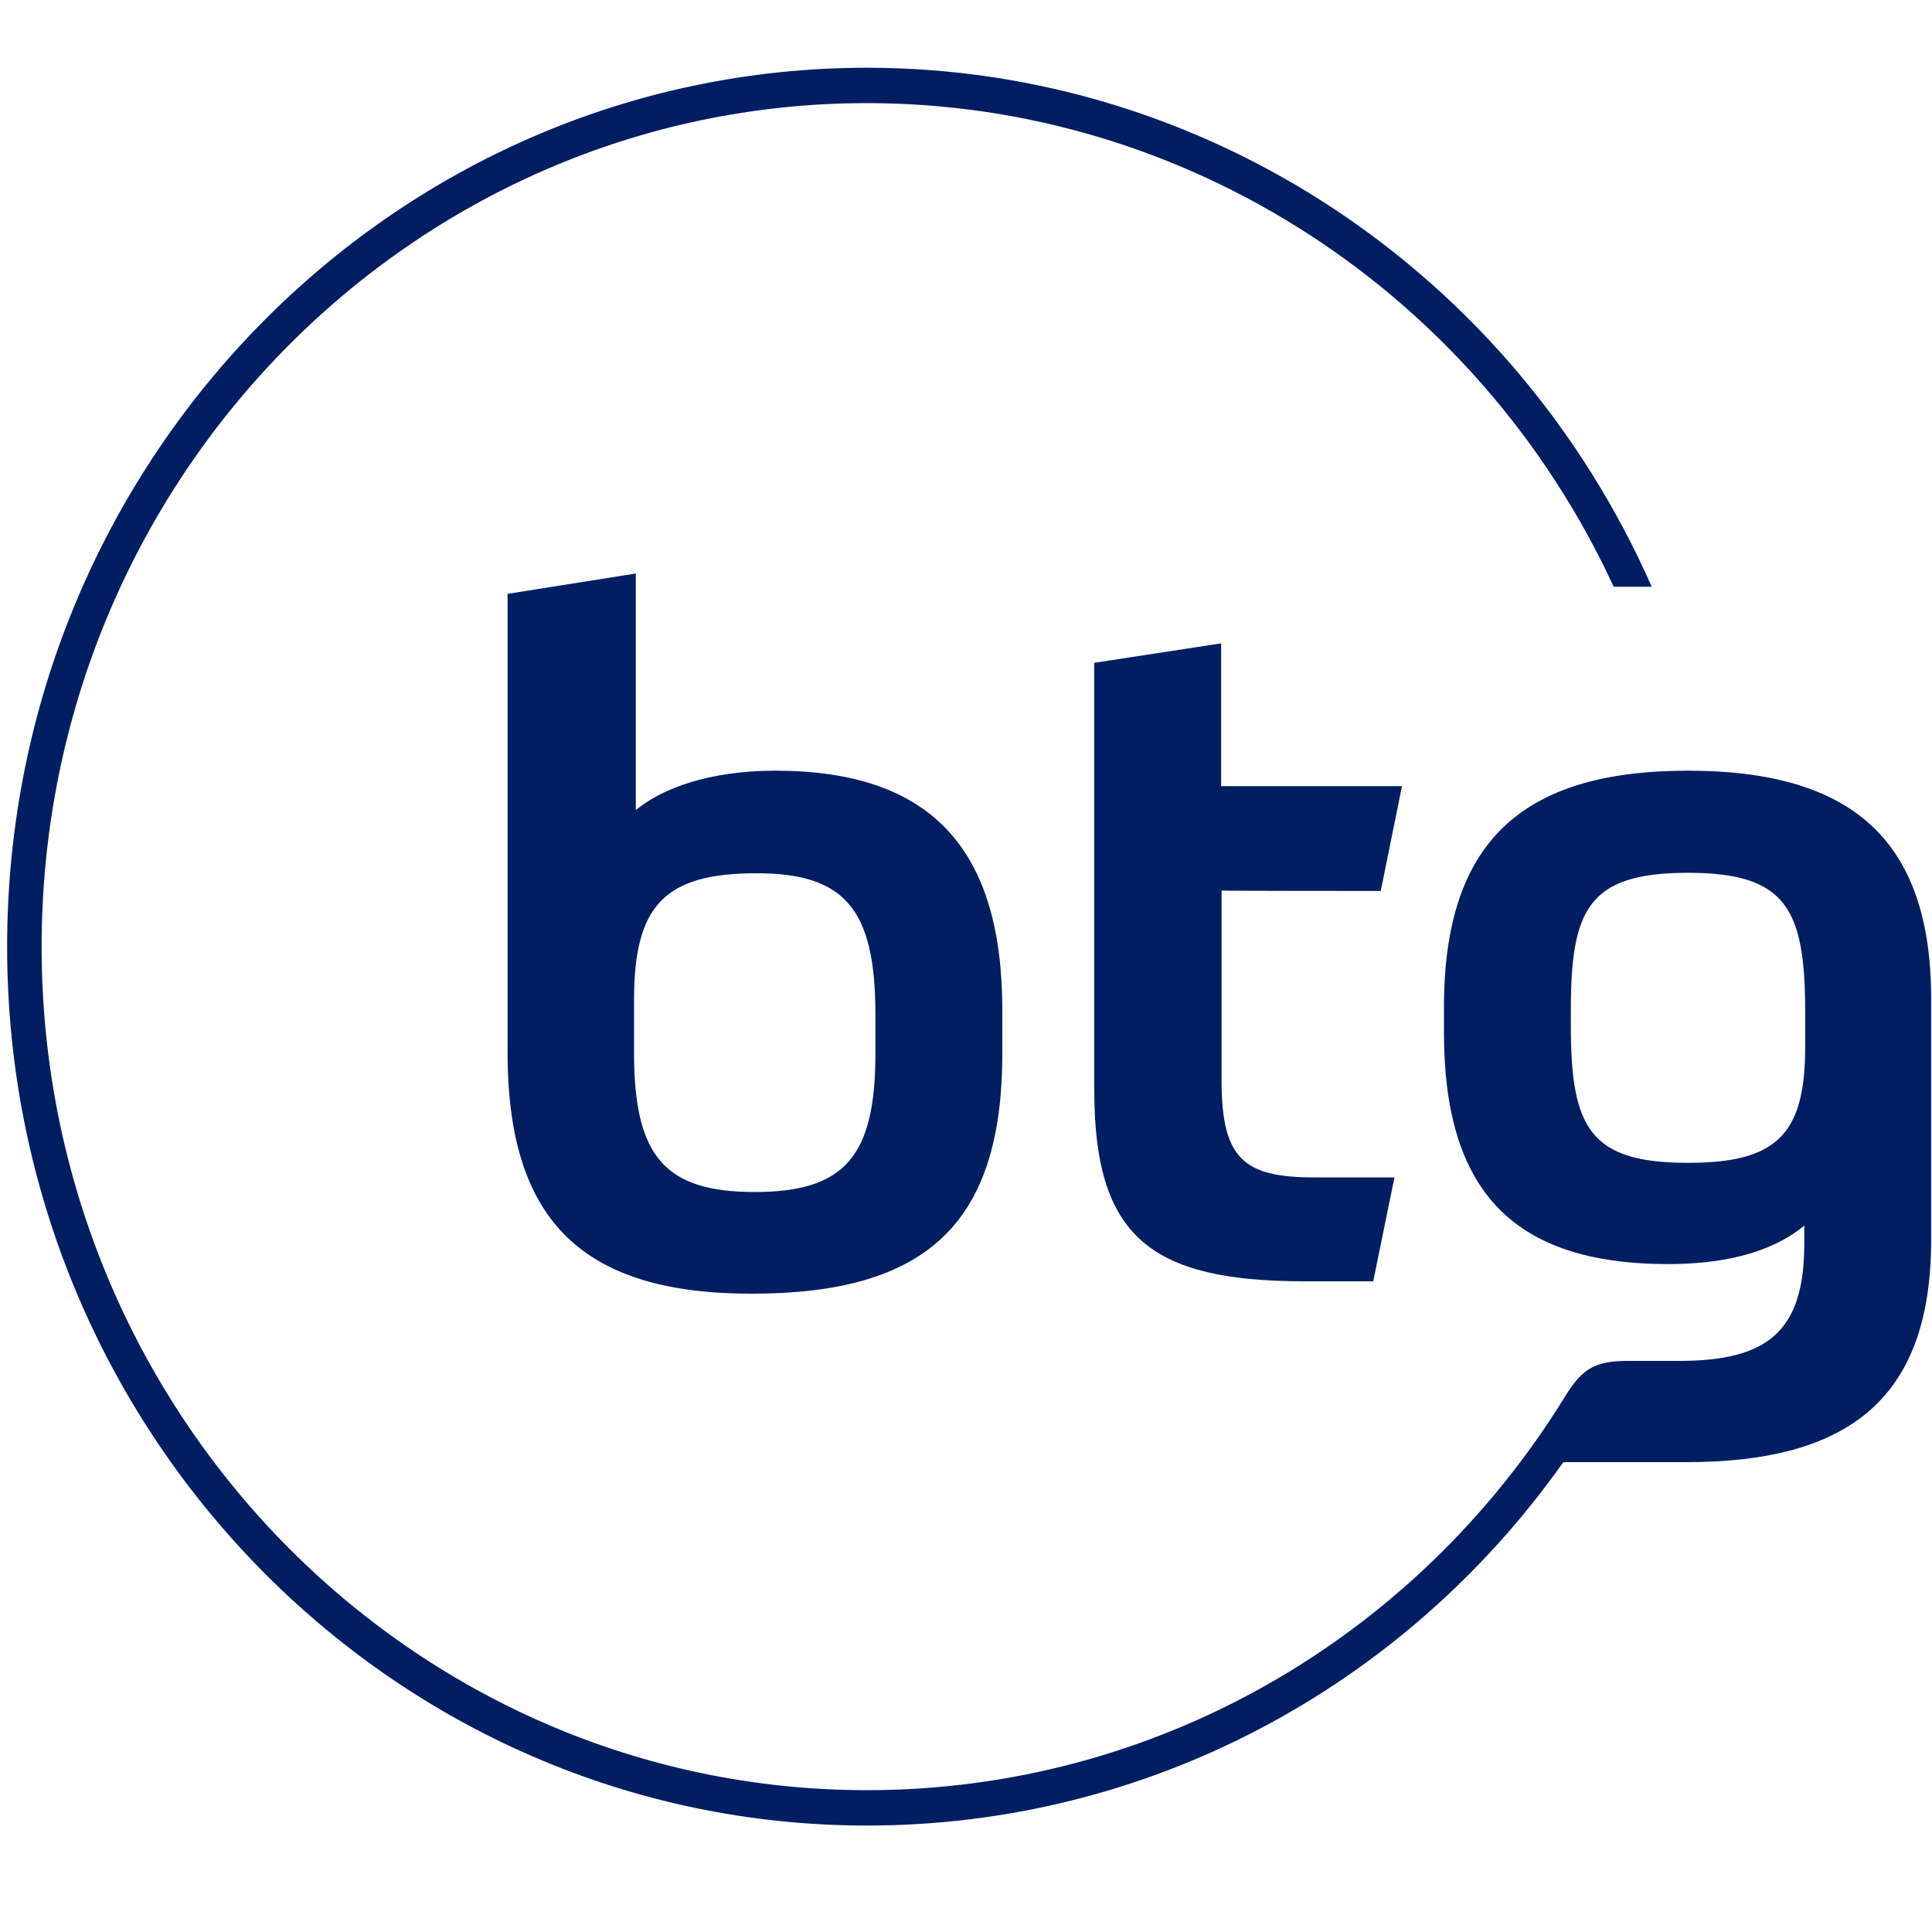<?xml version="1.0" encoding="UTF-8" standalone="no"?>
<!-- Generator: Adobe Illustrator 23.0.0, SVG Export Plug-In . SVG Version: 6.00 Build 0)  -->

<svg
   version="1.1"
   id="Camada_1"
   x="0px"
   y="0px"
   viewBox="0 0 2500 2500"
   xml:space="preserve"
   sodipodi:docname="btg-pactual.svg"
   width="2500"
   height="2500"
   inkscape:version="1.2.2 (732a01da63, 2022-12-09)"
   xmlns:inkscape="http://www.inkscape.org/namespaces/inkscape"
   xmlns:sodipodi="http://sodipodi.sourceforge.net/DTD/sodipodi-0.dtd"
   xmlns="http://www.w3.org/2000/svg"
   xmlns:svg="http://www.w3.org/2000/svg"><defs
   id="defs9" /><sodipodi:namedview
   id="namedview7"
   pagecolor="#505050"
   bordercolor="#eeeeee"
   borderopacity="1"
   inkscape:showpageshadow="0"
   inkscape:pageopacity="0"
   inkscape:pagecheckerboard="0"
   inkscape:deskcolor="#505050"
   showgrid="false"
   inkscape:zoom="0.15325"
   inkscape:cx="2081.5661"
   inkscape:cy="548.12398"
   inkscape:window-width="1920"
   inkscape:window-height="1009"
   inkscape:window-x="-8"
   inkscape:window-y="-8"
   inkscape:window-maximized="1"
   inkscape:current-layer="Camada_1" />
<style
   type="text/css"
   id="style2">
	.st0{fill-rule:evenodd;clip-rule:evenodd;fill:#001E61;}
</style>
<path
   class="st0"
   d="m 1786.673,1152.876 27.46,-135.583 H 1580.153 V 832.512 l -164.186,25.171 v 552.627 c 0,191.074 73.226,247.709 273.453,247.709 h 87.528 l 27.46,-134.438 h -102.974 c -90.96,0 -120.708,-22.883 -120.708,-124.713 v -246.565 c -1.144,0.572 205.948,0.572 205.948,0.572 z M 656.82,768.439 v 593.816 c 0,220.25 99.541,311.782 315.787,311.782 224.826,0 324.368,-89.244 324.368,-310.638 v -56.636 c 0,-208.236 -92.105,-309.494 -293.476,-309.494 -64.073,0 -133.866,13.158 -180.776,50.915 V 742.124 Z m 322.08,361.553 c 113.843,0 153.889,45.766 153.889,182.493 V 1363.4 c 0,133.294 -40.045,179.06 -156.177,179.06 -116.132,0 -156.177,-45.766 -156.177,-180.204 v -68.649 c 0,-122.425 40.045,-163.614 158.465,-163.614 z M 2184.266,997.271 c -216.245,0 -315.787,93.249 -315.787,306.061 v 32.608 c 0,201.943 86.384,299.769 290.043,299.769 65.217,0 130.434,-12.014 176.2,-49.771 v 24.027 c 0,113.843 -48.627,151.028 -161.898,151.028 h -68.077 c -38.901,0.572 -56.636,8.009 -80.091,46.91 v 0 C 1829.578,2123.691 1490.909,2316.481 1121.919,2316.481 532.679,2316.481 53.85,1826.783 53.85,1224.957 53.85,623.132 532.679,133.434 1121.919,133.434 c 413.612,0 790.039,244.849 966.239,625.853 h 49.199 C 1957.152,350.823 1559.558,87.667 1121.919,87.667 508.08,87.667 9.228,597.96 9.228,1224.957 c 0,626.997 498.852,1137.29 1112.691,1137.29 360.981,0 693.358,-176.772 901.022,-470.248 h 159.037 c 209.38,0 316.931,-81.235 316.931,-287.755 v -311.782 c 0,-205.948 -102.974,-295.192 -314.642,-295.192 z m 151.601,358.692 c 0,113.844 -38.901,148.74 -151.601,148.74 -126.429,0 -151.601,-44.622 -151.601,-176.772 v -20.595 c 0,-130.434 22.311,-177.916 151.601,-177.916 126.429,0 151.601,45.766 151.601,179.06 z"
   id="path4"
   style="stroke-width:5.721"
   sodipodi:nodetypes="cccccssccsscccssssscccssssssssssscsscsssssccssscsssssssssss" />
</svg>
